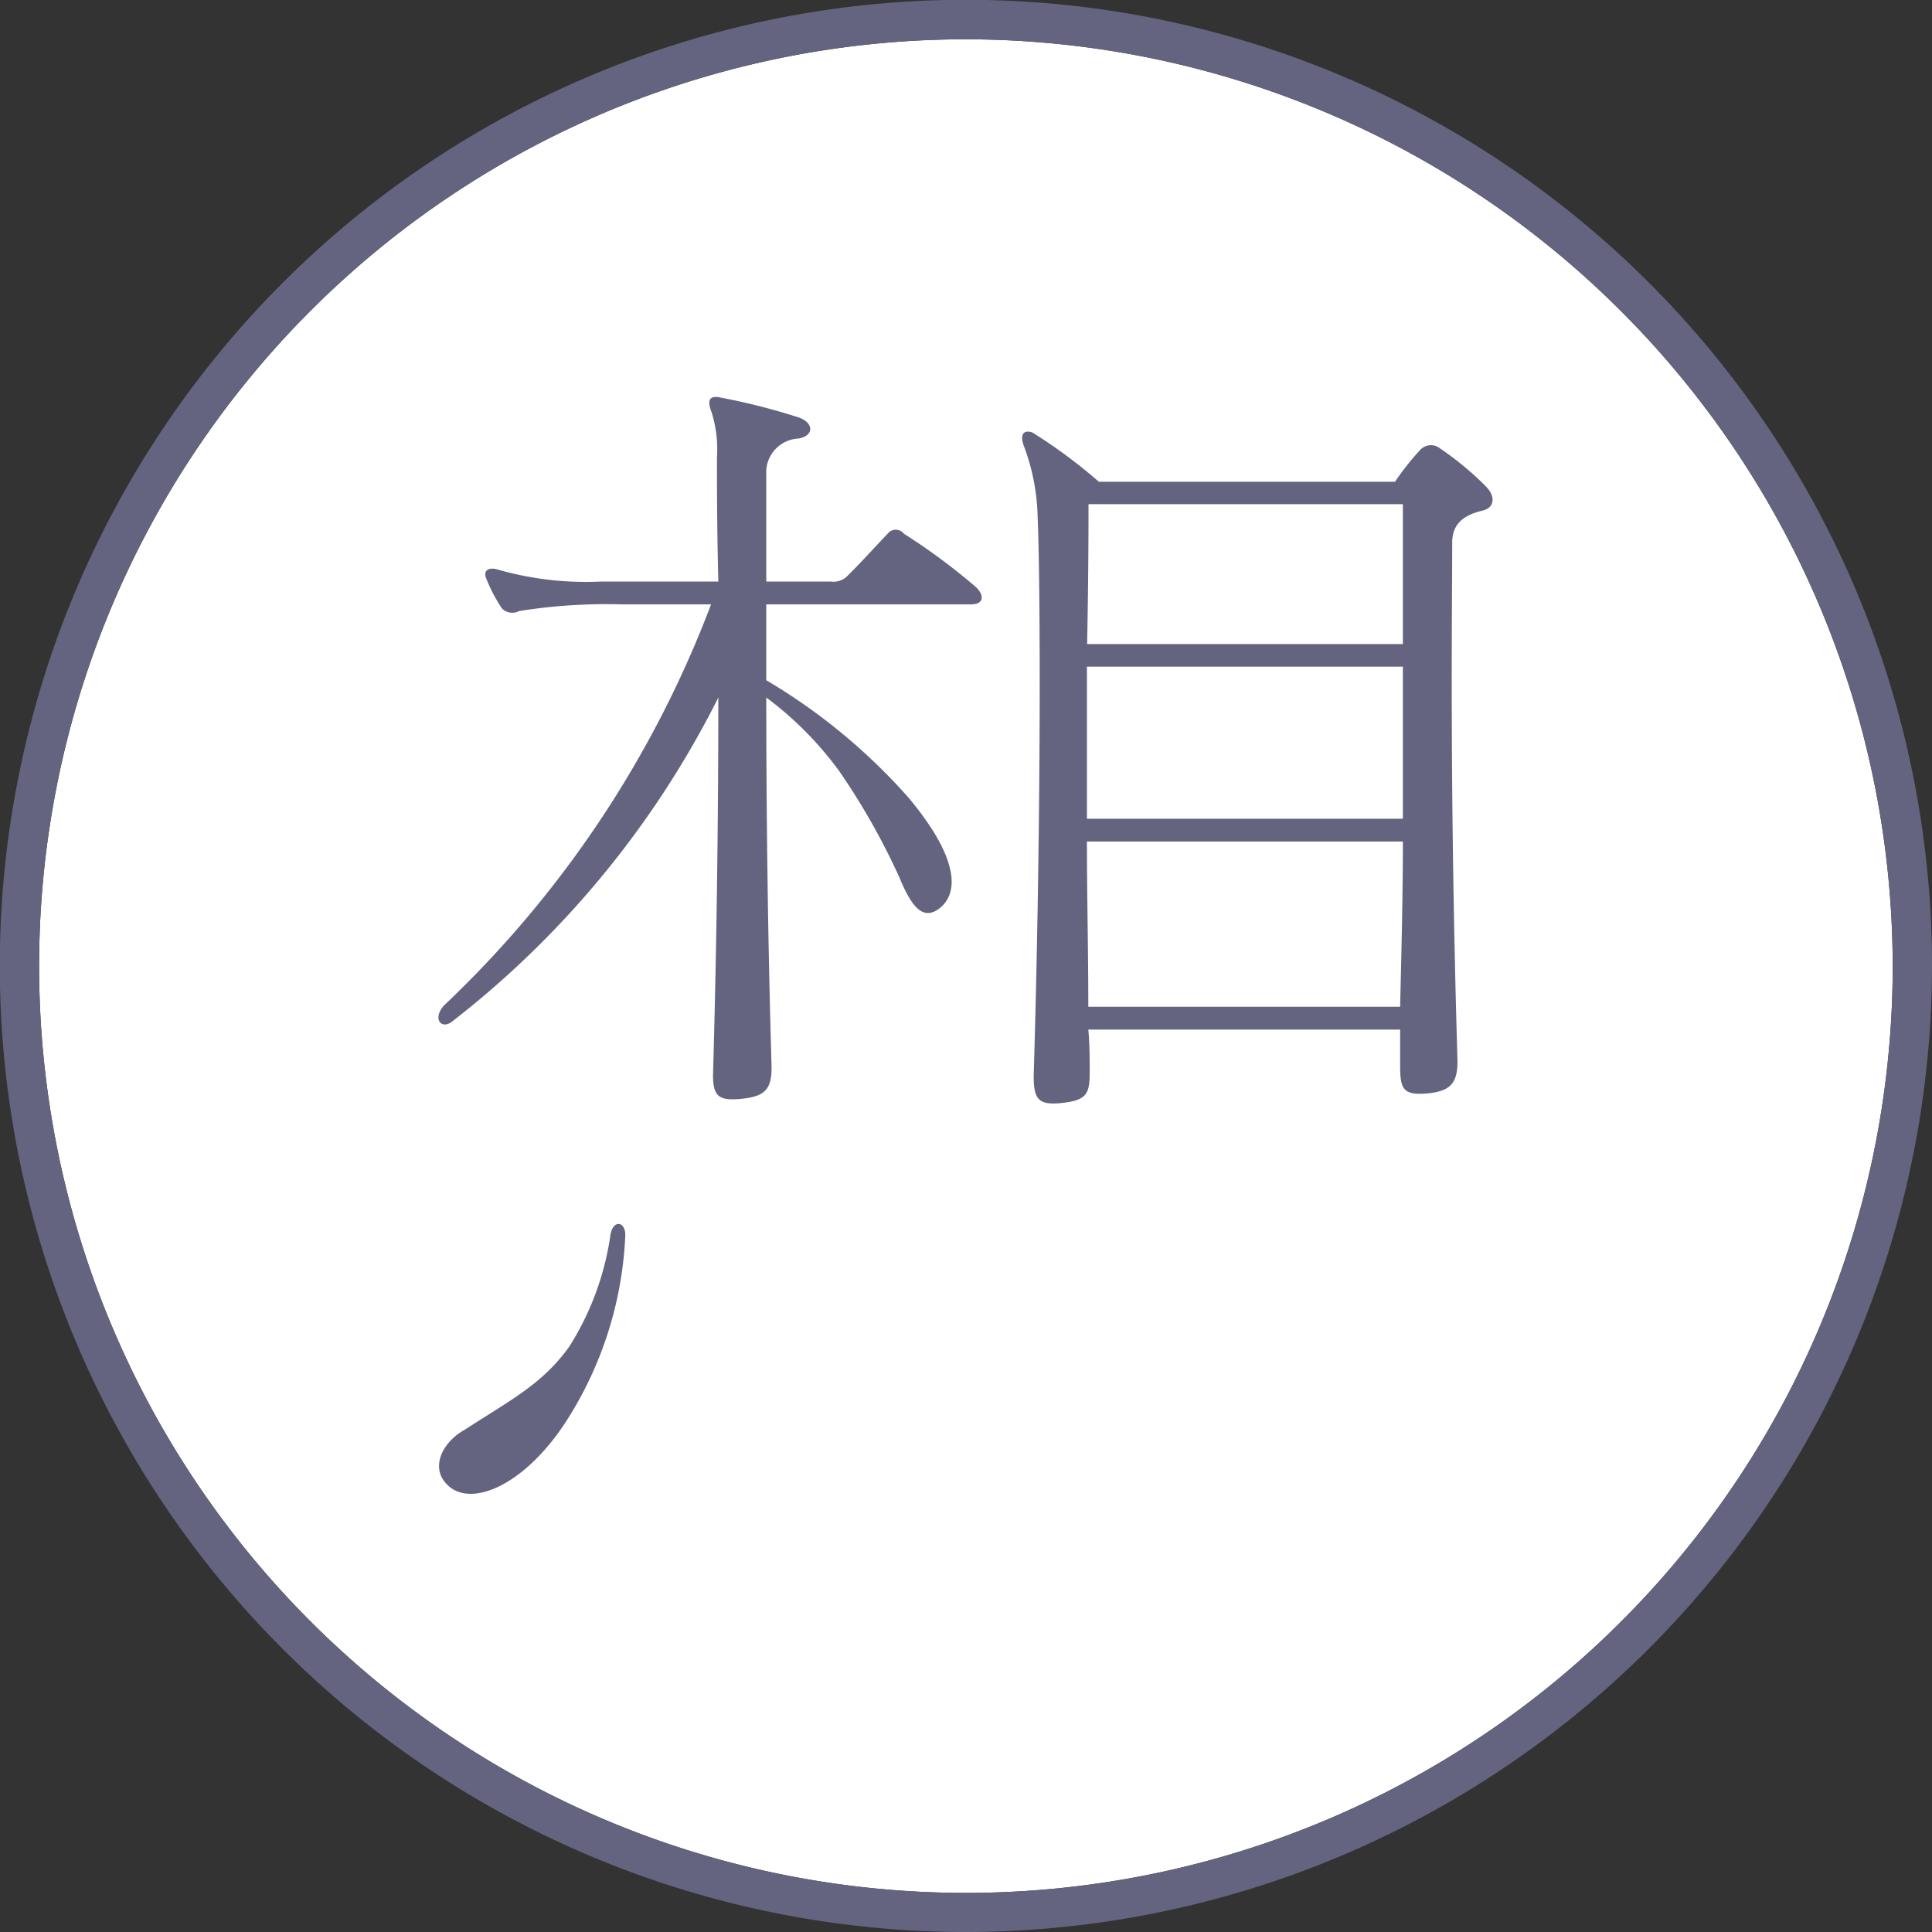 <svg xmlns="http://www.w3.org/2000/svg" viewBox="0 0 98.33 98.33"><rect x="0" y="0" width="98.33" height="98.33" fill="#333333" stroke="none"/><defs><style>.cls-1{fill:#fff;}.cls-2{fill:#646480;}</style></defs><g id="レイヤー_2" data-name="レイヤー 2"><g id="レイヤー_1-2" data-name="レイヤー 1"><path class="cls-1" d="M49.17,2A47.17,47.17,0,1,0,96.33,49.17,47.22,47.22,0,0,0,49.17,2Z"/><path class="cls-2" d="M49.17,98.33A49.17,49.17,0,1,1,98.33,49.17,49.22,49.22,0,0,1,49.17,98.33ZM49.17,2A47.17,47.17,0,1,0,96.33,49.17,47.22,47.22,0,0,0,49.17,2Z"/><path class="cls-2" d="M49.42,30.76H39v3.86a30.11,30.11,0,0,1,7.26,6c2.71,3.26,2.51,5,1.43,5.7-.68.41-1.23,0-1.9-1.63a35.17,35.17,0,0,0-3.06-5.42A17.64,17.64,0,0,0,39,35.5c0,5.43.07,12.08.27,18.79,0,1.09-.27,1.5-1.49,1.63s-1.49-.13-1.49-1.22c.2-7,.27-13.7.27-19.2A48.18,48.18,0,0,1,23,52c-.54.41-1-.14-.41-.82A54.81,54.81,0,0,0,36.19,30.76H31.65a28.11,28.11,0,0,0-5.23.34.74.74,0,0,1-.88-.14,8.31,8.31,0,0,1-.81-1.56c-.14-.41.2-.54.61-.41a16.31,16.31,0,0,0,5.22.61h6c-.07-2.71-.07-5-.07-6.31a6.36,6.36,0,0,0-.27-2.3c-.27-.68-.07-.88.48-.75a32.7,32.7,0,0,1,3.93,1c.81.27.81.95,0,1.08A1.73,1.73,0,0,0,39,23.91V29.6H42.3a1,1,0,0,0,.88-.34c.68-.67,1.35-1.42,2-2.1a.52.52,0,0,1,.82,0,31.88,31.88,0,0,1,3.66,2.71C50.1,30.28,50.1,30.76,49.42,30.76ZM75.4,26c-1.09.27-1.49.81-1.49,1.63,0,3.52-.14,12.55.27,26.38,0,1.09-.34,1.5-1.43,1.63-1.35.14-1.49-.2-1.49-1.42V52.4H55.39c.07.74.07,1.49.07,2.17,0,1.08-.14,1.42-1.36,1.56s-1.49-.14-1.49-1.36c.4-13.43.34-25.37.2-28.49a10.89,10.89,0,0,0-.68-3.53c-.27-.68,0-.88.41-.74a26.37,26.37,0,0,1,3.39,2.51H71a13.33,13.33,0,0,1,1.29-1.63.74.74,0,0,1,1-.07,15.7,15.7,0,0,1,2.3,1.9C76.15,25.26,76.08,25.87,75.4,26Zm-4-.34h-16c0,1,0,3.59-.07,7.12H71.4Zm0,8.27H55.32v7.74H71.4ZM55.32,42.83c0,2.71.07,5.56.07,8.41H71.26c.07-2.91.14-5.76.14-8.41Z"/><path class="cls-2" d="M28.73,72.47c-2.17,3.26-4.88,4.28-6,3.06-.81-.82-.27-2.11.95-2.78,2.31-1.5,3.93-2.31,5.29-4.21a14.42,14.42,0,0,0,2.1-5.7c.14-.81.82-.68.75.14A19,19,0,0,1,28.73,72.47Z"/></g></g></svg>
